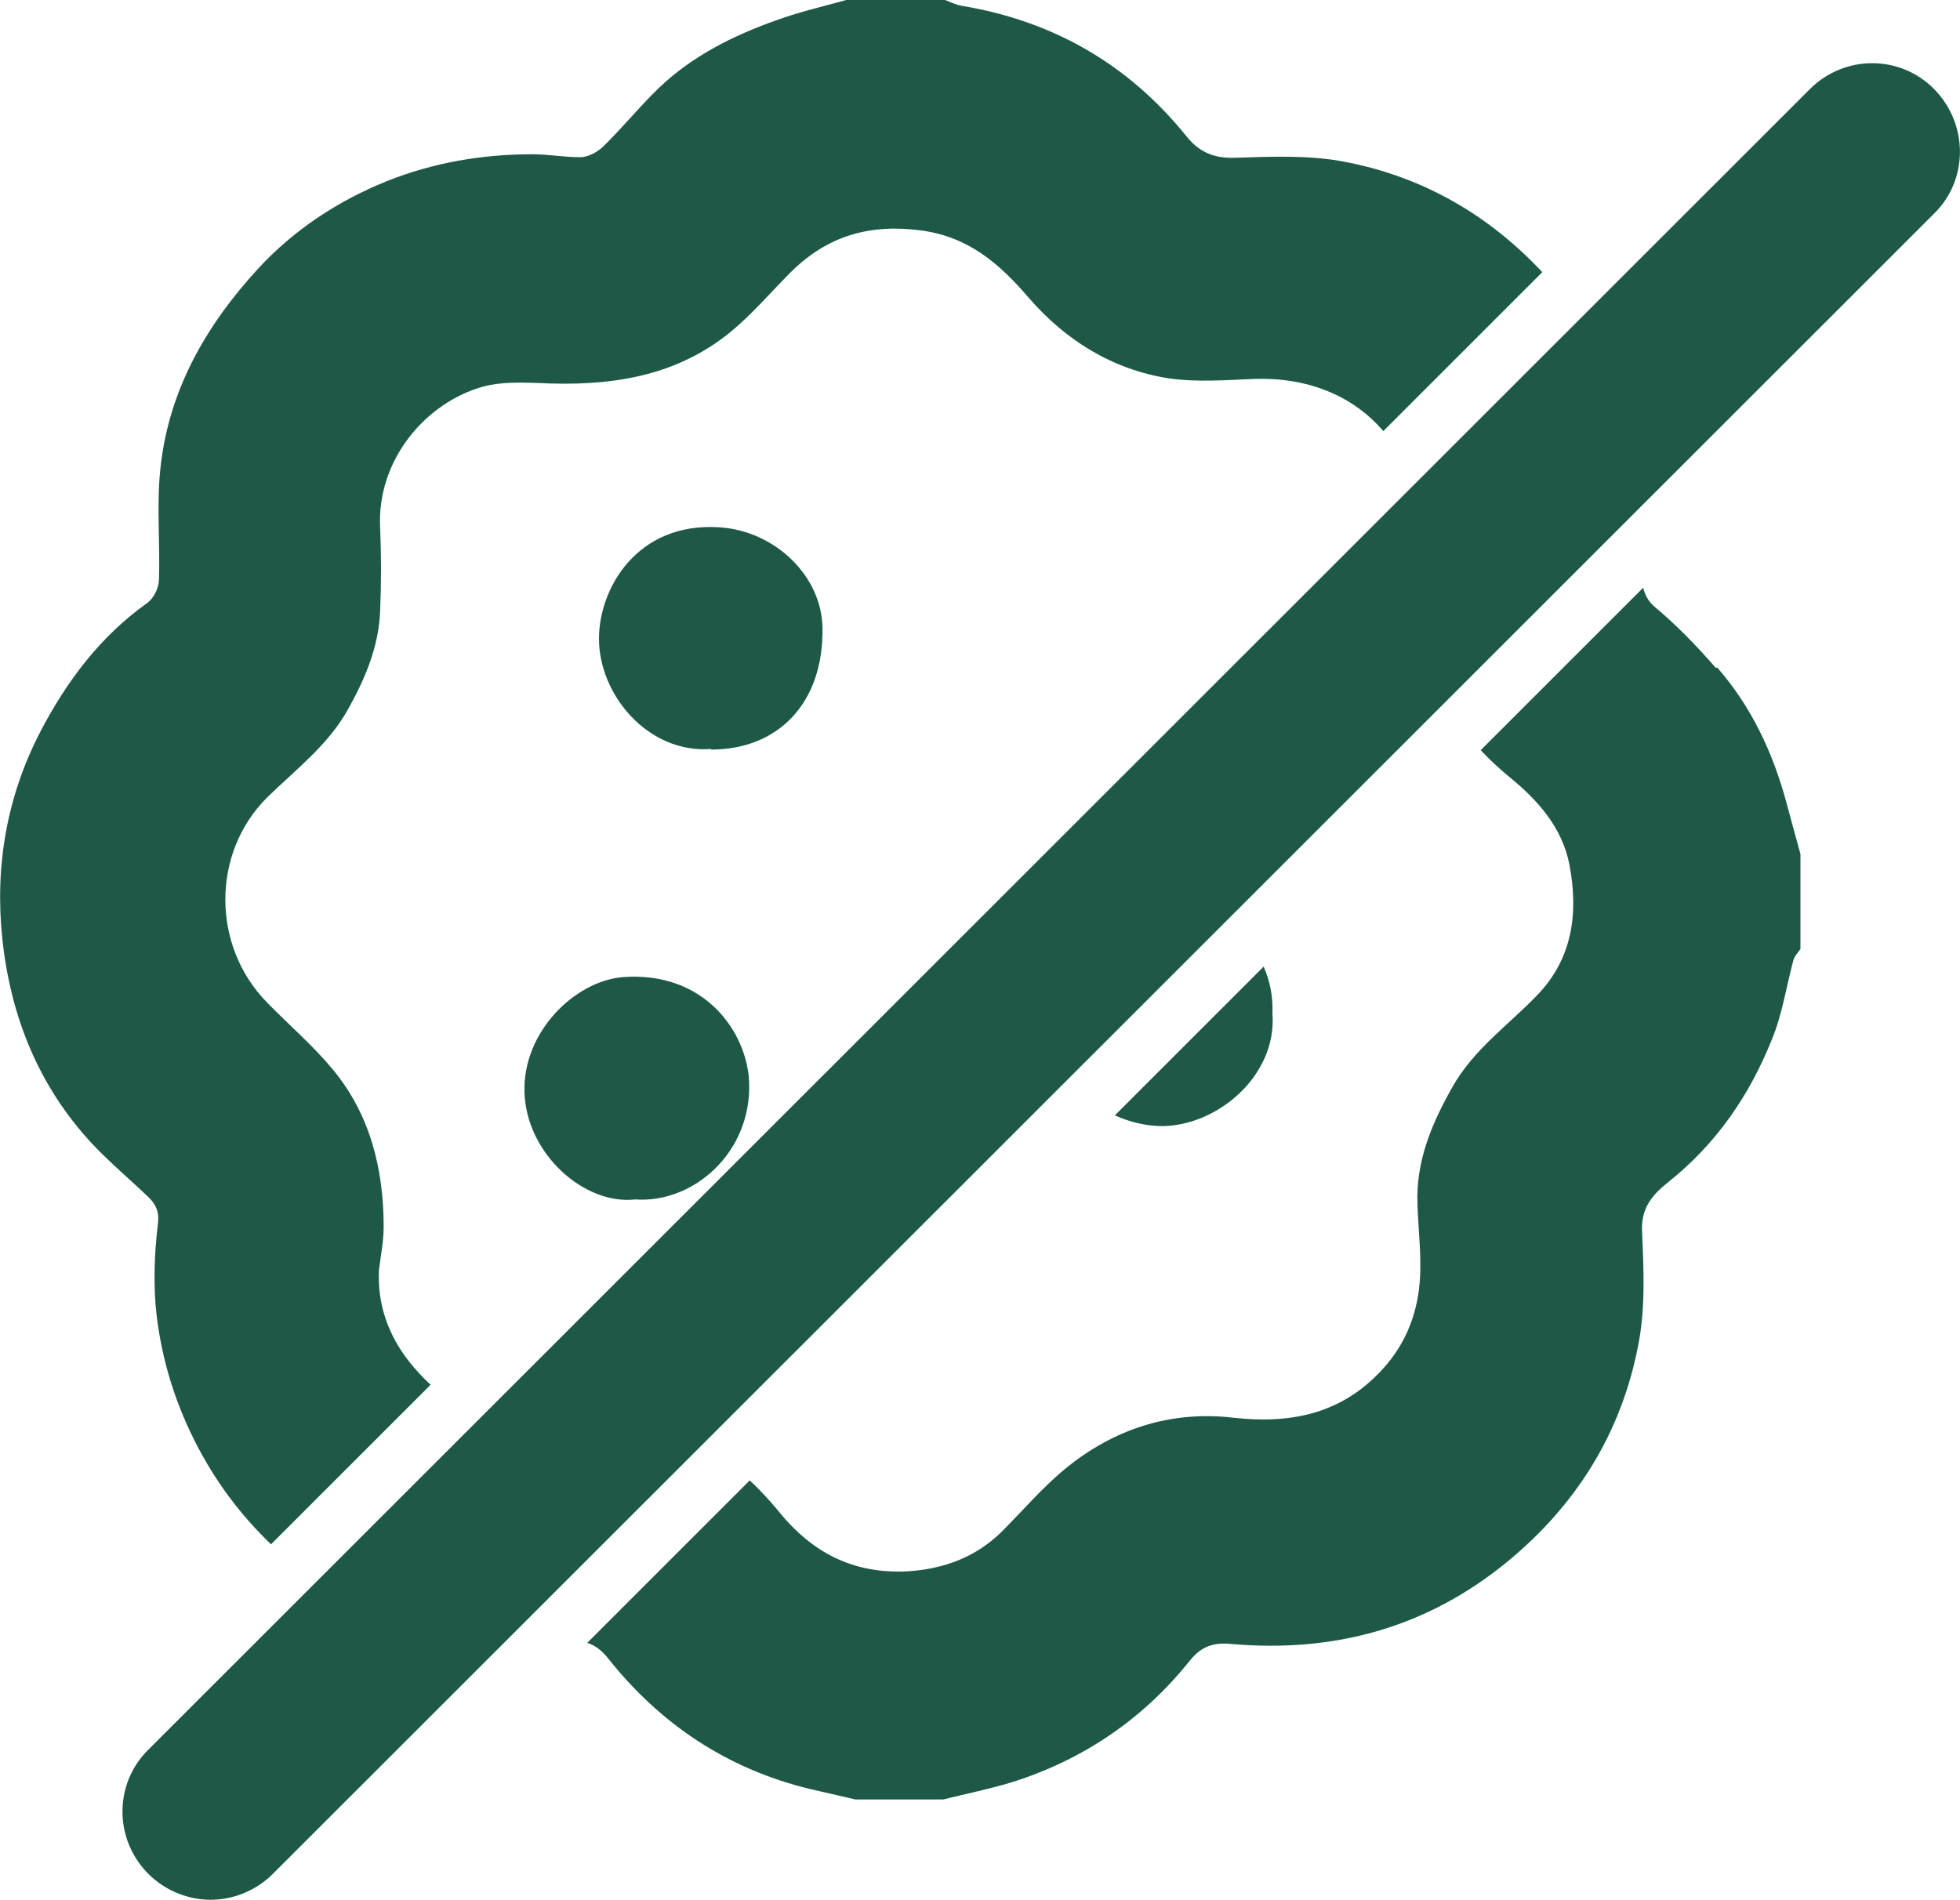 <?xml version="1.0" encoding="UTF-8"?><svg id="uuid-bbf09de5-c0a9-4a19-a3e4-ee9a54d0f756" xmlns="http://www.w3.org/2000/svg" viewBox="0 0 33.41 32.39"><defs><style>.uuid-bb9dca8f-0bd0-4a2d-81c8-0806705ab56c{fill:#1e5948;}</style></defs><g id="uuid-18aa9231-3093-4c00-883d-30489021abf7"><path class="uuid-bb9dca8f-0bd0-4a2d-81c8-0806705ab56c" d="m12.12,12.77c-1.07.08-1.91-.92-1.91-1.88,0-.86.65-1.99,2.05-1.9.95.06,1.75.83,1.76,1.72.02,1.26-.74,2.07-1.9,2.07Z"/><path class="uuid-bb9dca8f-0bd0-4a2d-81c8-0806705ab56c" d="m10.83,20.45c-.87.1-1.86-.78-1.89-1.83-.03-1.03.86-1.89,1.67-1.96,1.4-.11,2.13.94,2.16,1.8.04,1.2-.96,2.06-1.94,1.99Z"/><path class="uuid-bb9dca8f-0bd0-4a2d-81c8-0806705ab56c" d="m19.01,19.02c.25.11.52.18.82.18.94-.02,1.94-.87,1.86-1.92.01-.29-.04-.55-.15-.8l-2.53,2.53Z"/><path class="uuid-bb9dca8f-0bd0-4a2d-81c8-0806705ab56c" d="m2.54,20.42c.12.12.18.25.15.46-.06.51-.08,1.04-.02,1.55.09.74.3,1.44.64,2.12.35.7.79,1.28,1.31,1.78l2.72-2.72c-.13-.12-.25-.25-.37-.4-.35-.45-.54-.97-.51-1.56.03-.24.08-.49.08-.73,0-.99-.23-1.92-.87-2.69-.34-.41-.75-.76-1.12-1.14-.94-.96-.95-2.54,0-3.49.49-.48,1.05-.9,1.39-1.52.29-.52.52-1.07.54-1.67.02-.47.02-.94,0-1.41-.06-1.16.78-2.14,1.76-2.41.3-.08.63-.07.94-.06,1.18.06,2.31-.09,3.26-.86.38-.31.7-.69,1.05-1.04.62-.61,1.34-.82,2.22-.7.8.11,1.32.56,1.82,1.14.63.73,1.43,1.23,2.39,1.38.48.07.98.03,1.46.01.9-.03,1.68.28,2.2.89l2.71-2.71c-.9-.96-2.01-1.62-3.36-1.88-.61-.12-1.26-.09-1.89-.07-.35.01-.6-.1-.81-.36-.99-1.23-2.27-1.97-3.83-2.23-.12-.02-.23-.08-.34-.12h-1.56c-.43.12-.87.22-1.28.37-.73.26-1.43.61-2,1.16-.33.32-.62.68-.95,1-.1.09-.25.17-.38.17-.27,0-.55-.05-.82-.05-.85,0-1.68.14-2.48.46-.84.34-1.58.83-2.19,1.49-.9.98-1.54,2.1-1.67,3.45-.06.61,0,1.24-.02,1.85,0,.14-.09.32-.2.4-.8.57-1.37,1.33-1.82,2.19C.11,13.59-.09,14.78.04,16.01c.14,1.31.61,2.5,1.53,3.49.31.33.66.62.98.93Z"/><path class="uuid-bb9dca8f-0bd0-4a2d-81c8-0806705ab56c" d="m29.25,11.39c-.32-.37-.67-.73-1.04-1.04-.12-.1-.17-.21-.2-.33l-2.77,2.77c.15.16.31.31.48.45.48.39.9.85,1.03,1.49.16.83.06,1.61-.55,2.24-.49.51-1.08.92-1.44,1.56-.33.58-.59,1.18-.6,1.86,0,.42.06.85.05,1.27-.01.59-.18,1.13-.56,1.59-.7.83-1.58,1.04-2.64.92-1.05-.12-2.02.19-2.85.87-.39.32-.73.72-1.09,1.08-.44.43-.98.63-1.59.67-.93.05-1.64-.31-2.23-1.05-.15-.18-.31-.35-.47-.5l-2.77,2.77c.13.04.25.13.36.27.89,1.12,2.03,1.88,3.43,2.22.26.06.52.12.78.18h1.5c.4-.1.8-.18,1.19-.3,1.19-.38,2.2-1.06,2.99-2.04.18-.23.37-.35.74-.31,1.73.15,3.31-.27,4.69-1.4,1.18-.97,1.94-2.19,2.23-3.67.13-.63.1-1.31.07-1.96-.02-.41.18-.63.44-.84.82-.65,1.39-1.48,1.77-2.43.18-.43.25-.91.37-1.36.02-.07.08-.13.12-.19v-1.62c-.08-.29-.16-.58-.24-.88-.23-.85-.6-1.64-1.18-2.3Z"/><path class="uuid-bb9dca8f-0bd0-4a2d-81c8-0806705ab56c" d="m3.59,32.39c-.38,0-.77-.15-1.06-.44-.59-.59-.59-1.54,0-2.12L30.85,1.52c.59-.59,1.54-.59,2.12,0s.59,1.54,0,2.12L4.65,31.95c-.29.29-.68.44-1.06.44Z"/></g></svg>